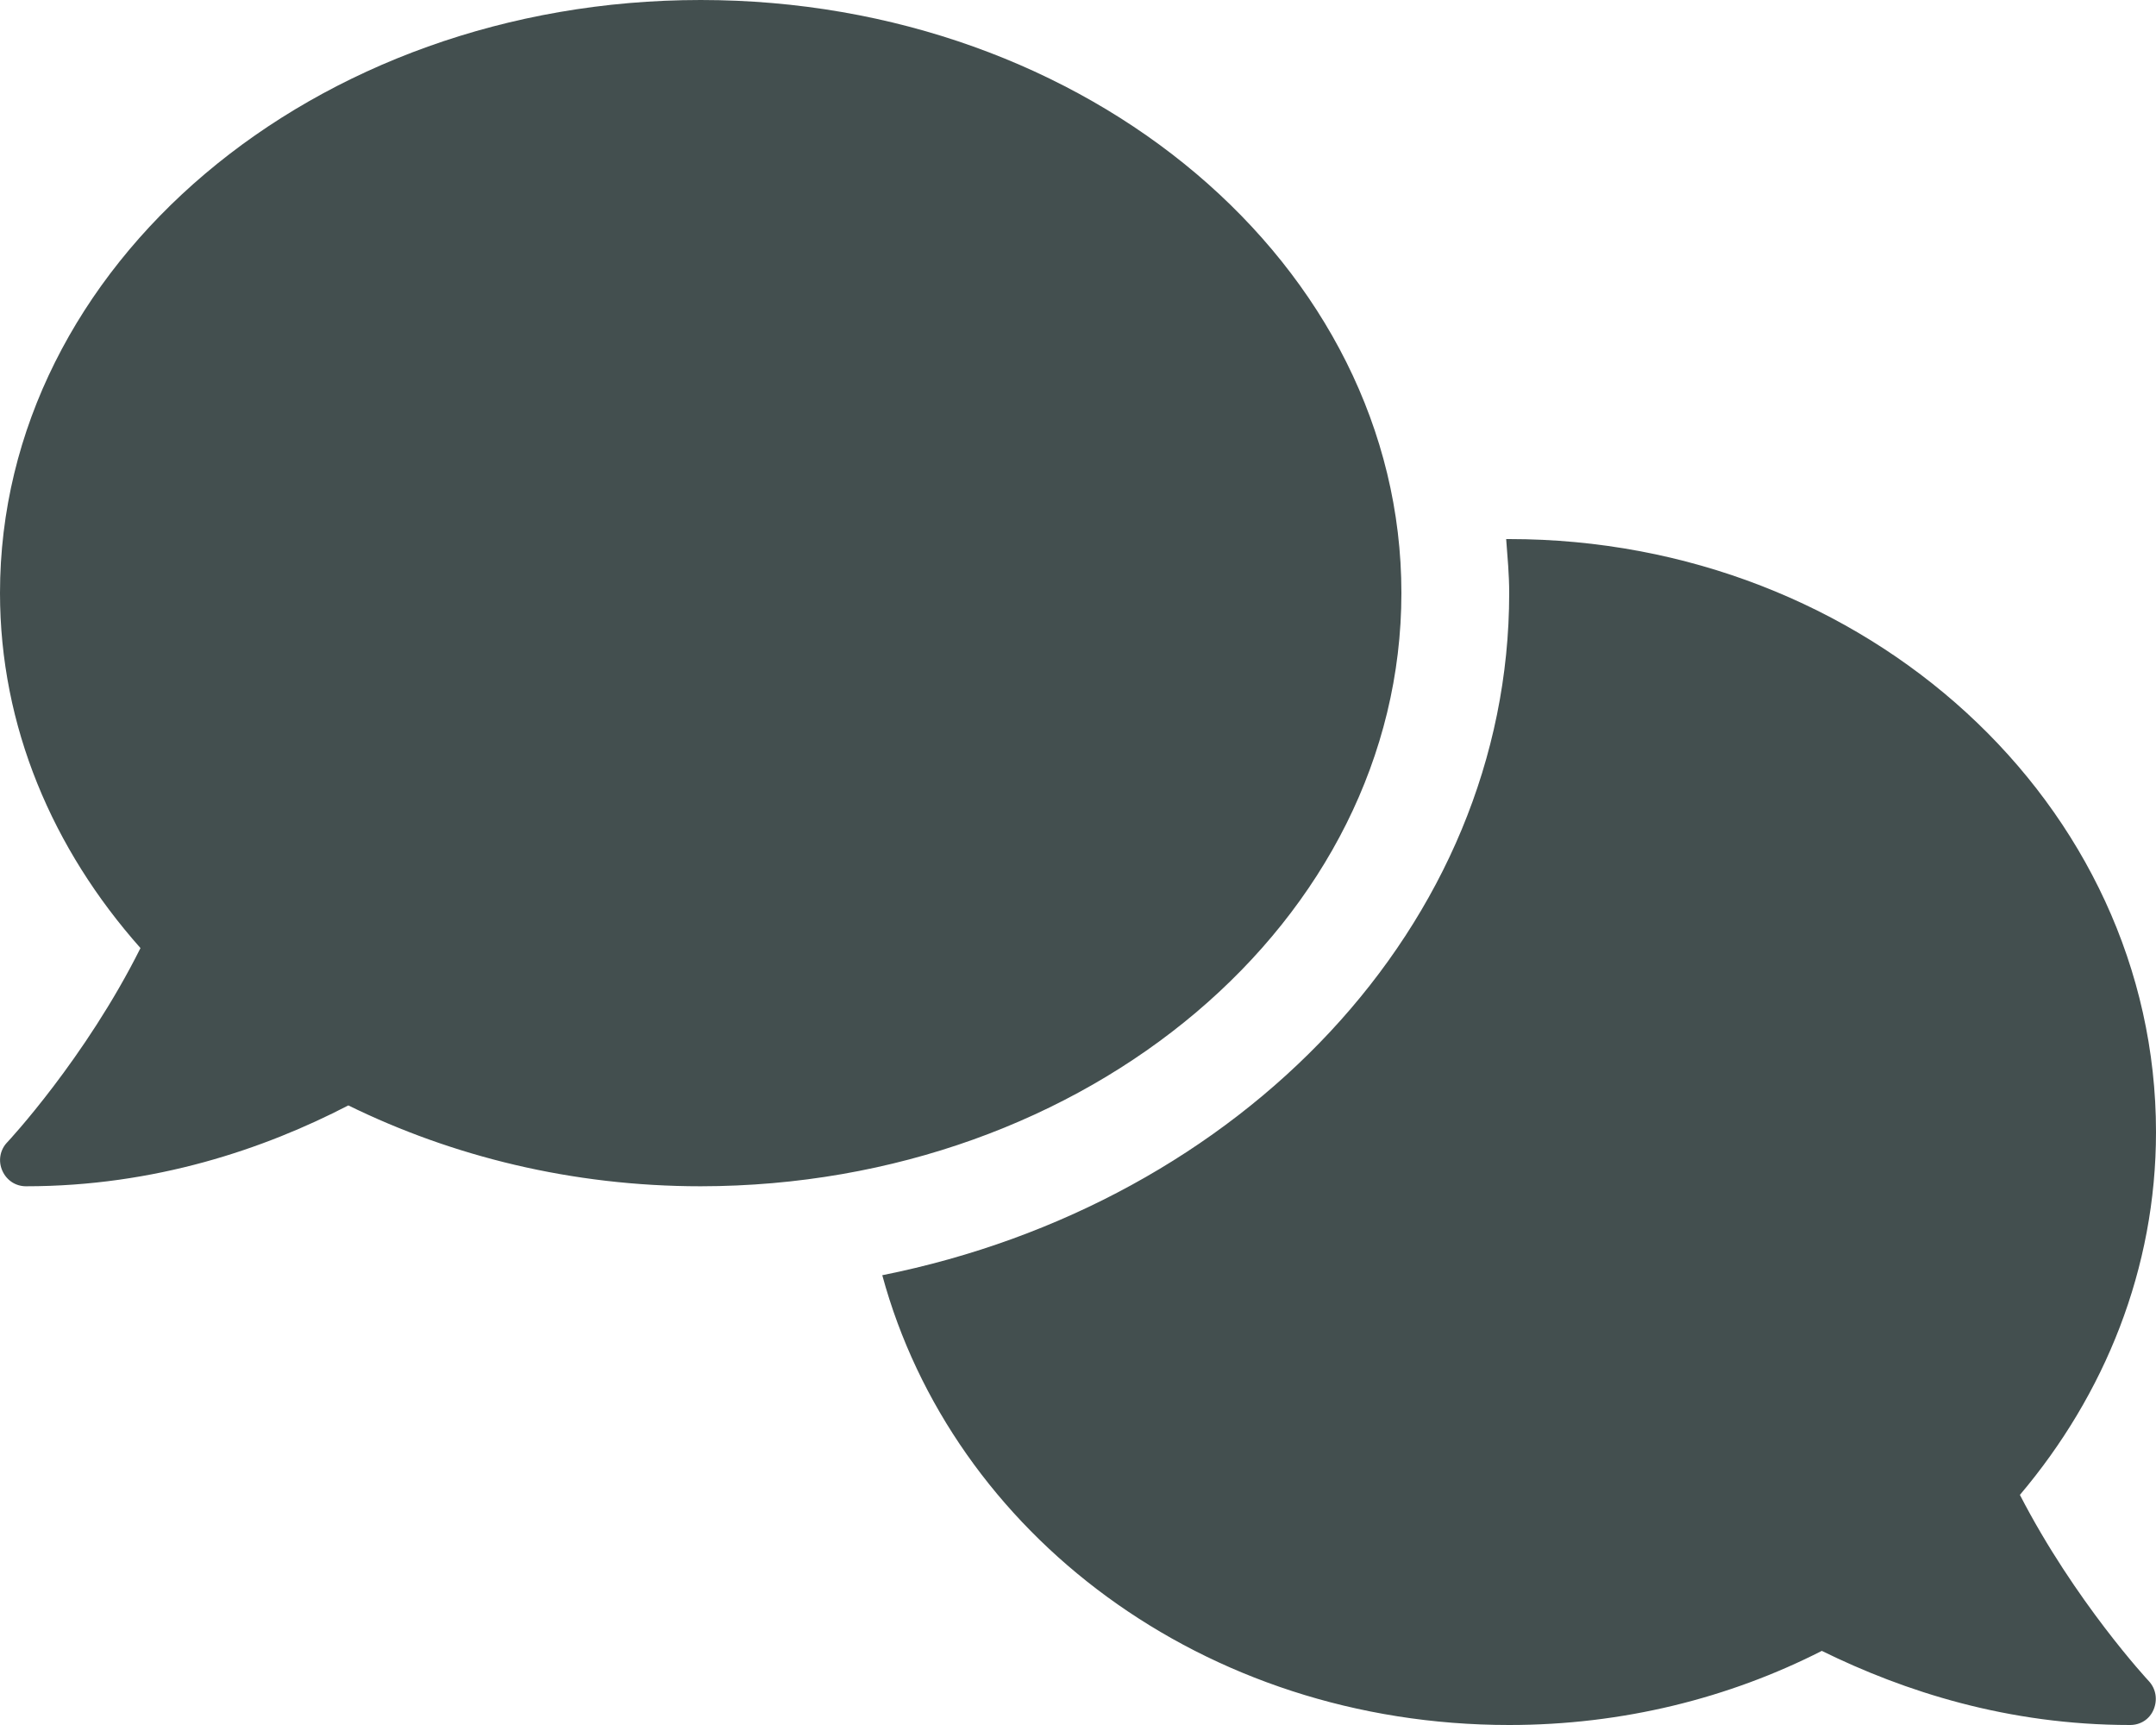 <?xml version="1.0" encoding="utf-8"?>
<!-- Generator: Adobe Illustrator 26.5.0, SVG Export Plug-In . SVG Version: 6.00 Build 0)  -->
<svg version="1.1" id="Ebene_1" xmlns="http://www.w3.org/2000/svg" xmlns:xlink="http://www.w3.org/1999/xlink" x="0px" y="0px"
	 viewBox="0 0 640 512" style="enable-background:new 0 0 640 512;" xml:space="preserve">
<style type="text/css">
	.st0{fill:#434F4F;}
</style>
<path class="st0" d="M416,176C416,78.8,322.9,0,208,0S0,78.8,0,176c0,39.6,15.6,76,41.7,105.4c-16.4,32.8-39.2,57.3-39.6,57.7
	c-2.1,2.2-2.7,5.5-1.4,8.4c1.3,2.9,4,4.6,7,4.6c38.3,0,70.8-11.1,95.7-24c30.8,15.1,66.4,24,104.6,24C322.9,352,416,273.2,416,176z
	 M599.6,443.7C624.8,413.9,640,376.6,640,336c0-97.2-86-176-192-176c-0.3,0-0.6,0-0.9,0c0.4,5.3,0.9,10.6,0.9,16
	c0,98.6-79.7,181.2-186.1,202.5C282.7,455.1,357.1,512,448,512c33.7,0,65.3-8,92.8-22c24.4,12,55.2,22,91.5,22c3.1,0,5.8-1.7,7-4.6
	c1.2-2.9,0.7-6.1-1.4-8.4C637.6,498.7,615.9,475.3,599.6,443.7z"/>
</svg>
